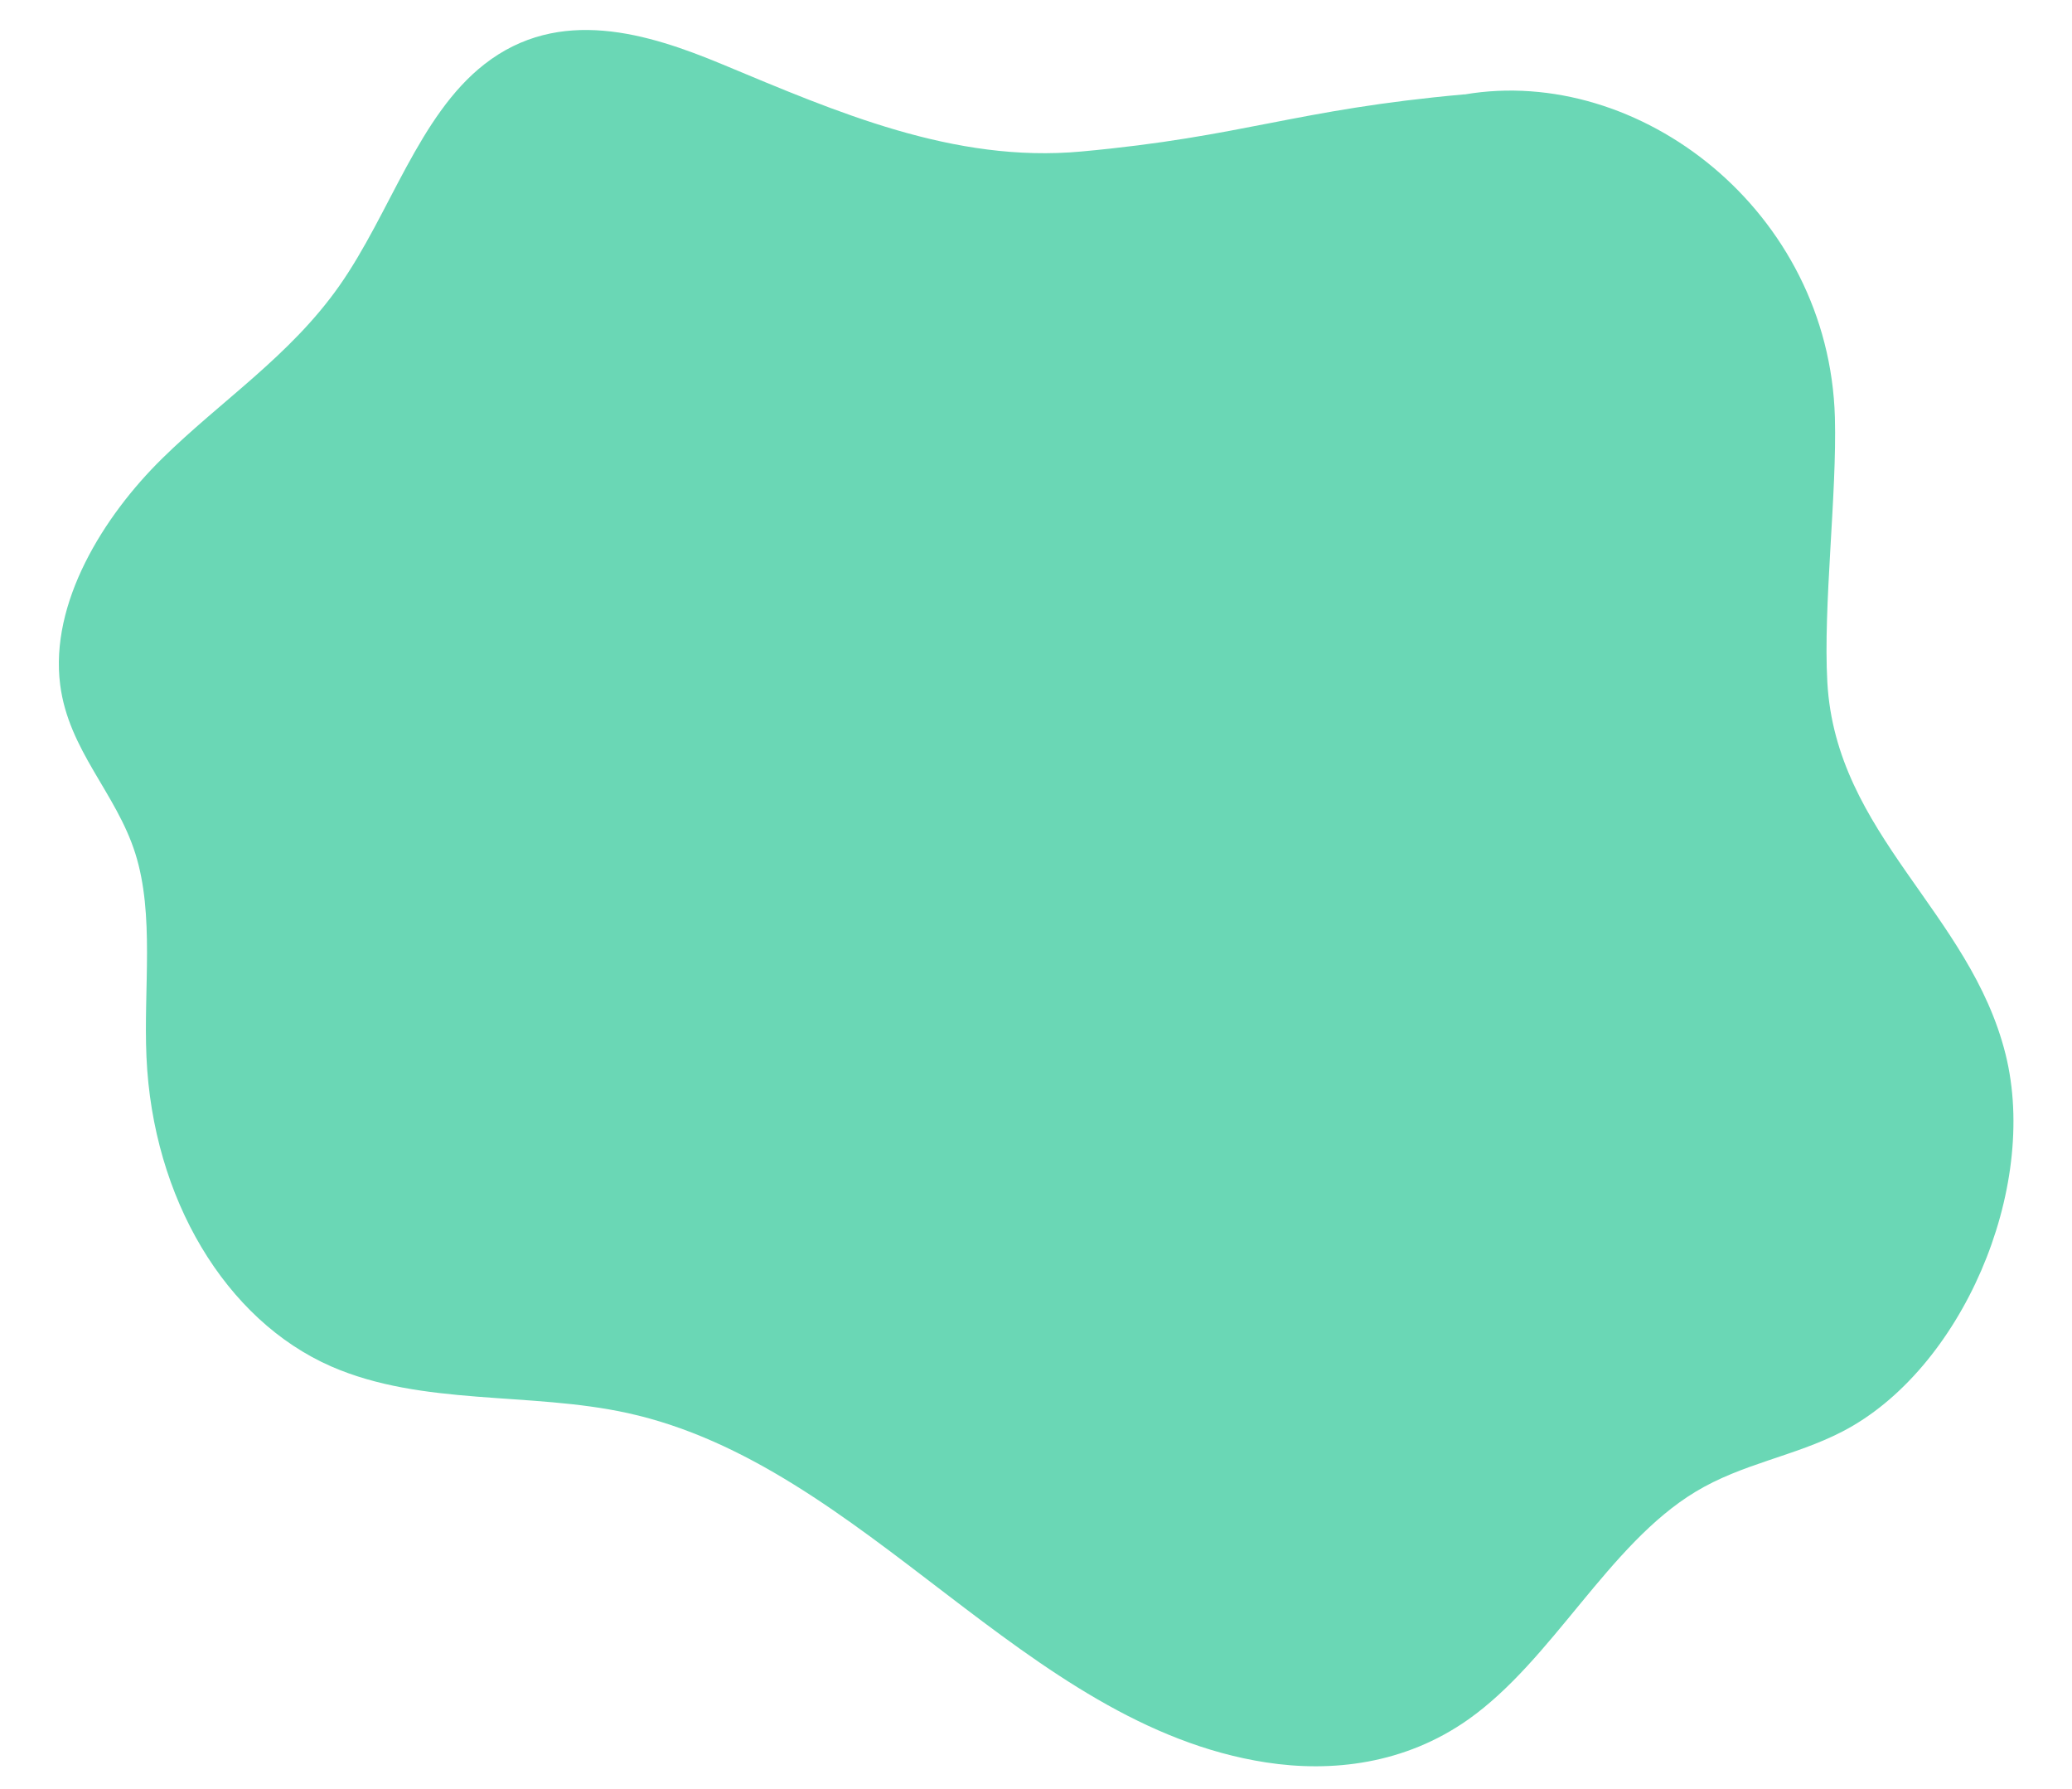 <?xml version="1.0" encoding="UTF-8"?>
<svg id="_レイヤー_2" data-name="レイヤー 2" xmlns="http://www.w3.org/2000/svg" xmlns:xlink="http://www.w3.org/1999/xlink" viewBox="0 0 219 189">
  <defs>
    <style>
      .cls-1 {
        fill: none;
      }

      .cls-2 {
        fill: #6ad7b5;
      }

      .cls-3 {
        clip-path: url(#clippath);
      }
    </style>
    <clipPath id="clippath">
      <rect class="cls-1" width="219" height="189"/>
    </clipPath>
  </defs>
  <g id="_レイヤー_6" data-name="レイヤー 6">
    <g class="cls-3">
      <path class="cls-2" d="M154.78,9.97c-18.03,1.62-23.22,4.46-40.49,6.04-13.5,1.24-25.88-4.19-37.96-9.22-7.86-3.27-17.22-6.17-25.12-.01-6.95,5.42-9.96,15.76-15.35,23.43-5.21,7.41-12.47,12.1-18.71,18.23s-11.9,15.28-10.79,23.92c.9,6.97,5.91,11.4,7.94,17.82,2.05,6.48.86,14.27,1.18,21.49.65,14.94,8.35,27.83,19.53,32.72,9.65,4.21,20.99,2.66,31.3,4.92,25.16,5.51,41.94,32.97,67.49,36.92,6.99,1.08,14.7.18,21.38-4.53,8.93-6.3,14.81-18.49,24-24.05,4.99-3.02,10.46-3.75,15.55-6.38,12.56-6.49,20.81-25.55,17.25-39.86-3.74-15.01-17.94-23.2-18.84-39.33-.45-8.07,1.02-19.83.8-27.96-.61-21.83-20.67-37.29-39.14-34.14Z"/>
    </g>
  </g>
</svg>